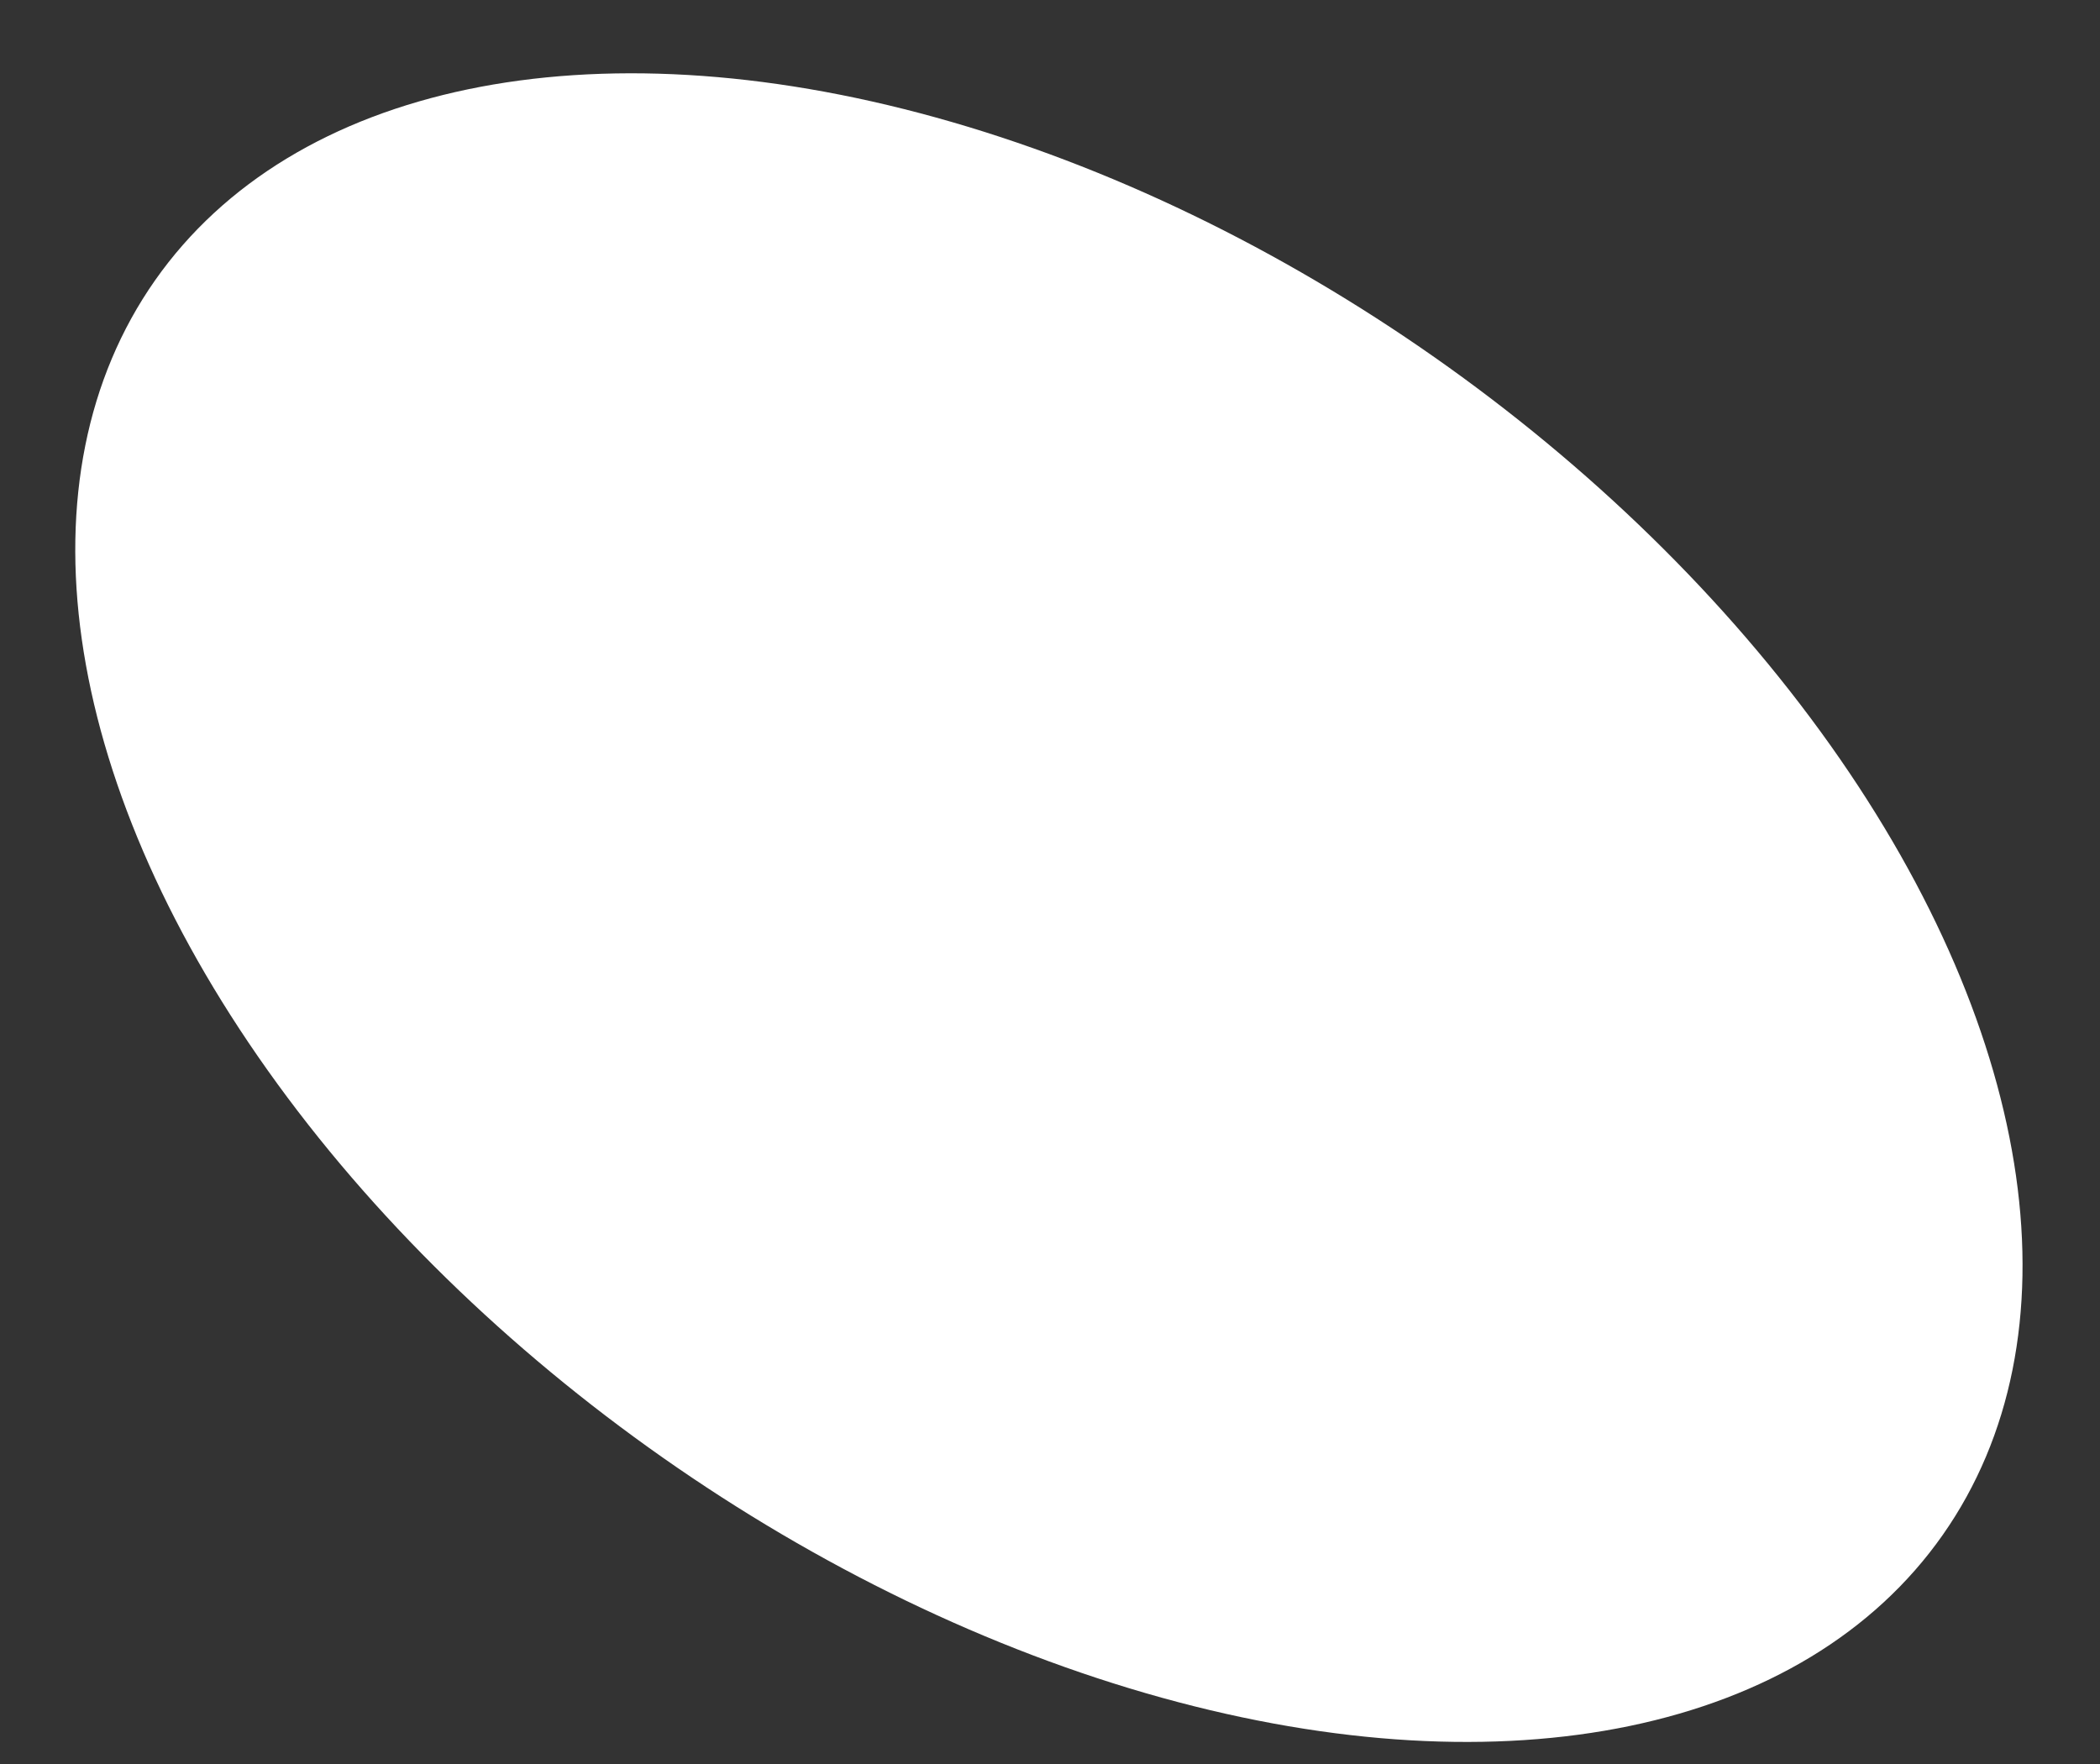 <?xml version="1.0" encoding="UTF-8"?> <svg xmlns="http://www.w3.org/2000/svg" width="25" height="21" viewBox="0 0 25 21" fill="none"><rect x="0" y="0" width="25" height="21" fill="#333333" stroke="none"/> <ellipse cx="12.487" cy="10.805" rx="13" ry="8" transform="rotate(35.062 12.487 10.805)" fill="white"></ellipse> </svg> 